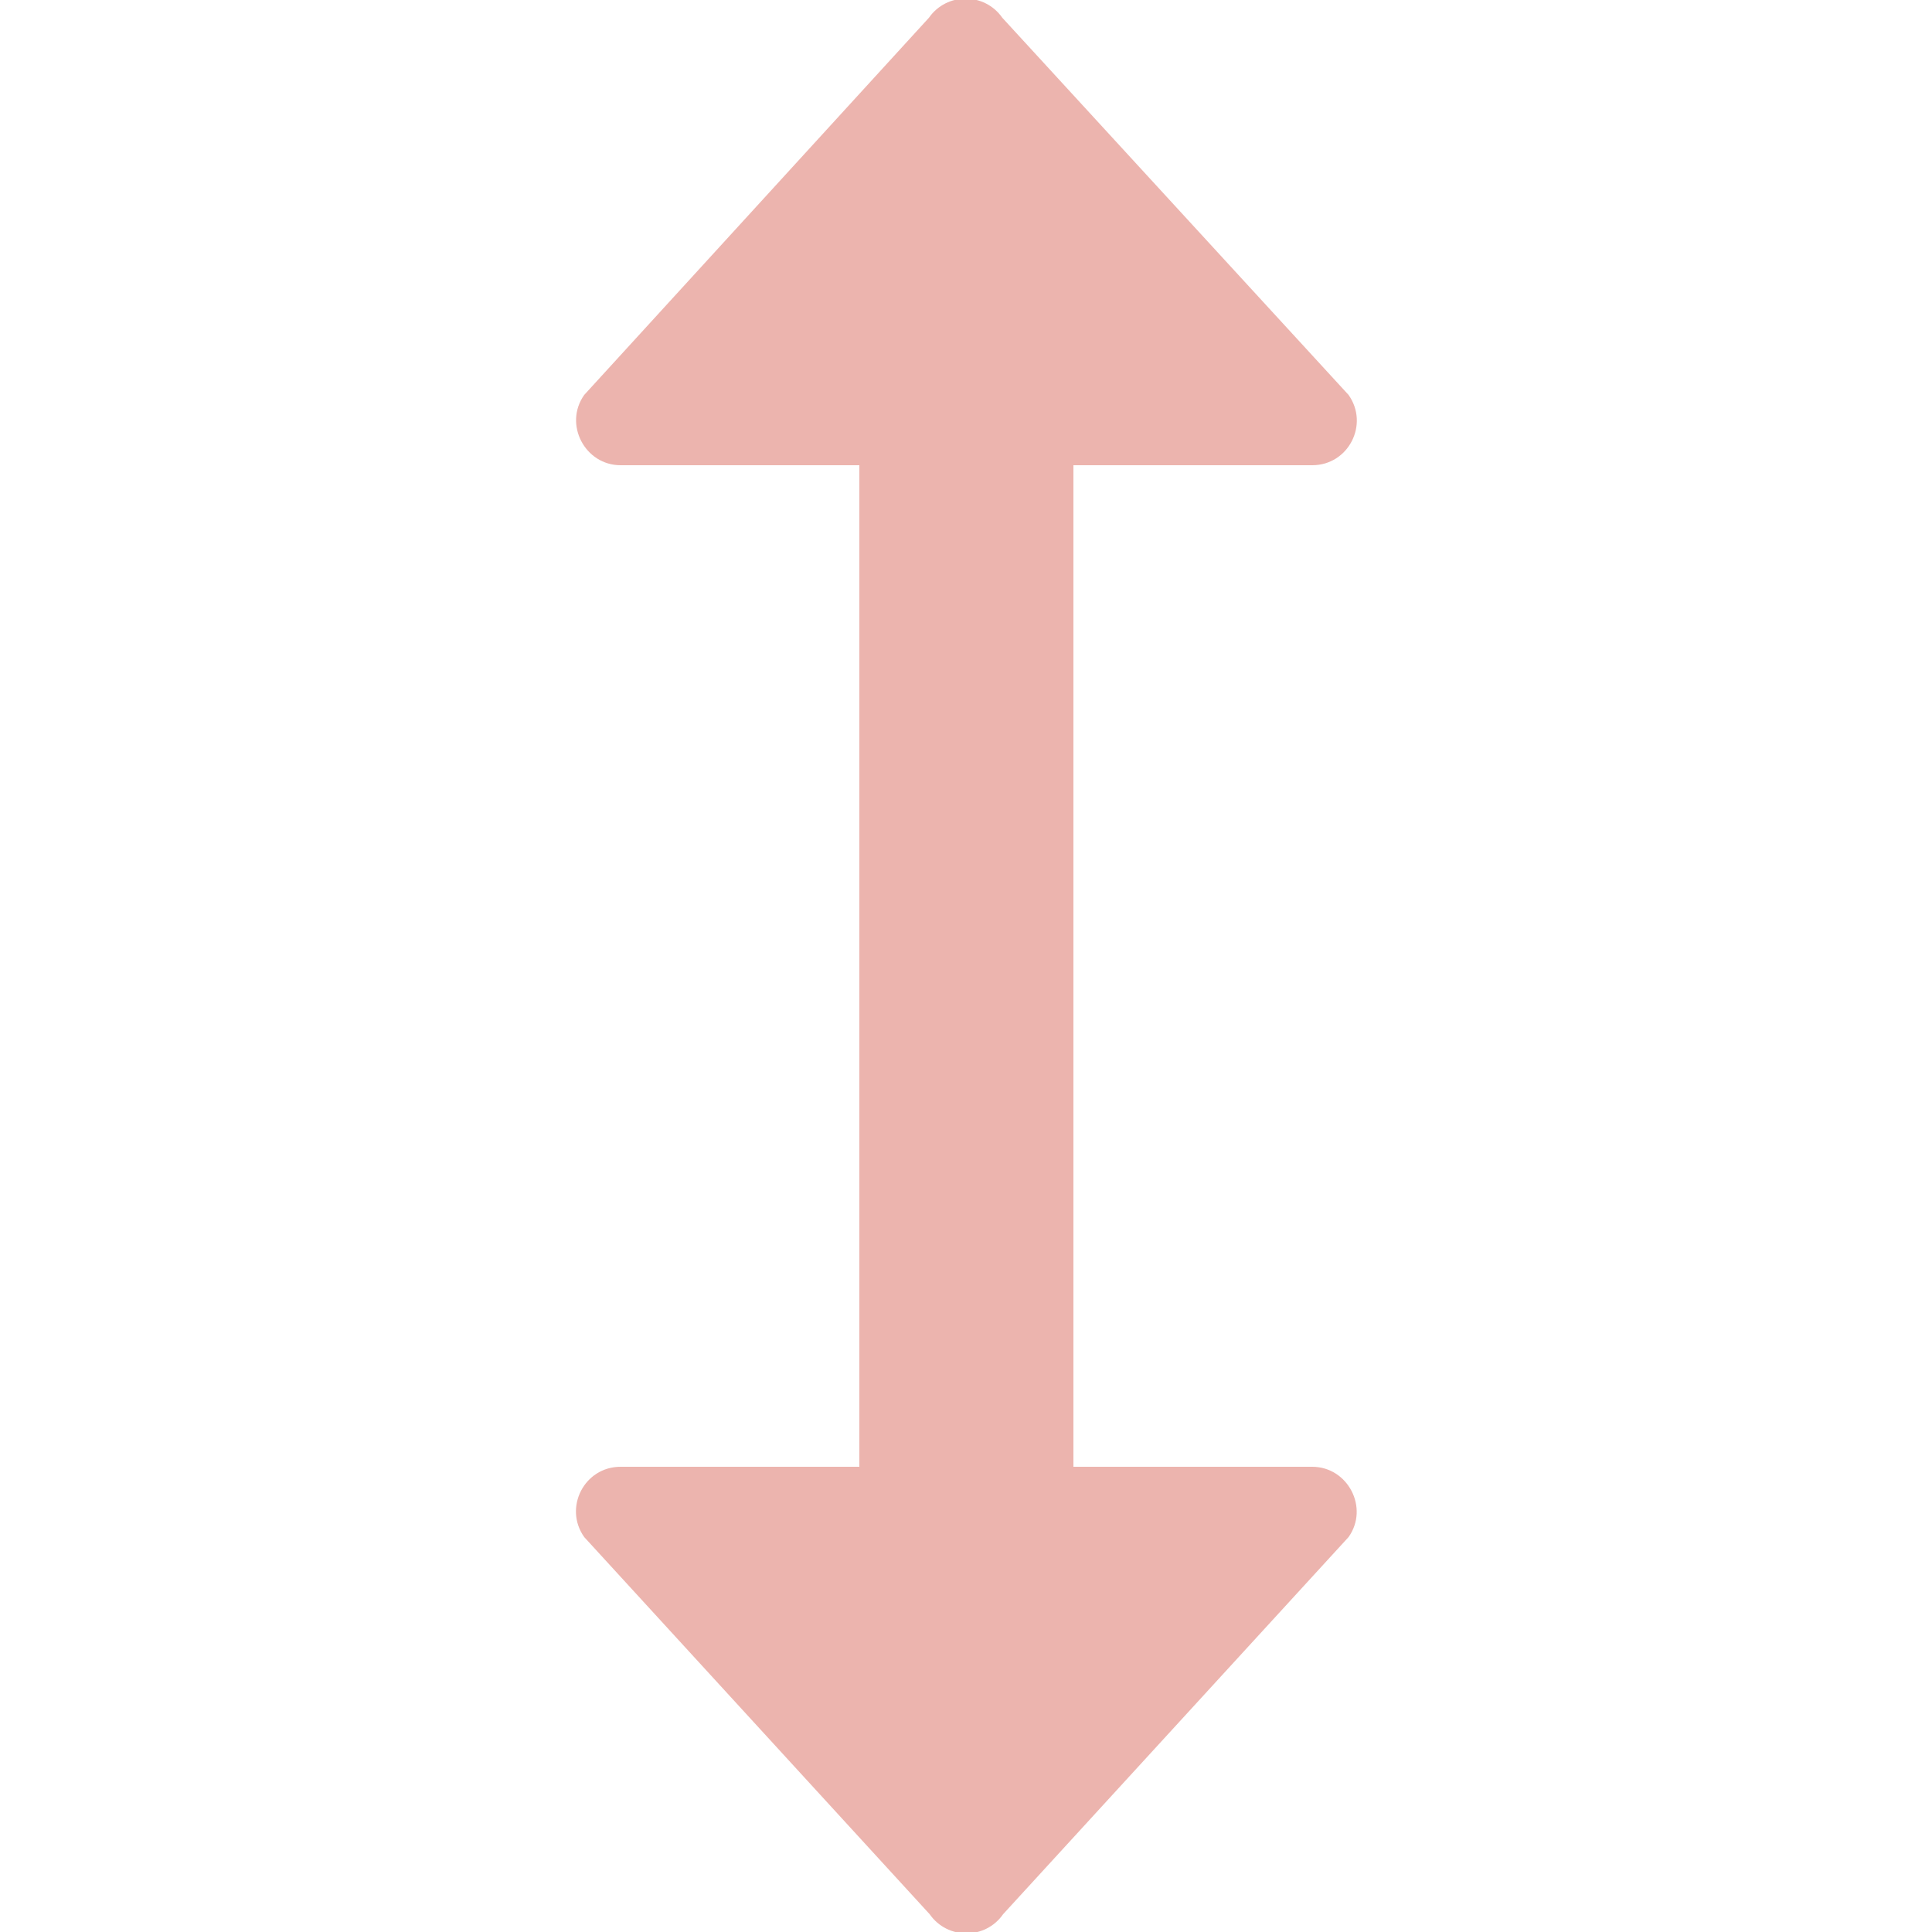 <?xml version="1.0" encoding="UTF-8"?>
<!-- Generator: Adobe Illustrator 27.0.0, SVG Export Plug-In . SVG Version: 6.00 Build 0)  -->
<svg xmlns="http://www.w3.org/2000/svg" xmlns:xlink="http://www.w3.org/1999/xlink" version="1.1" id="Capa_1" x="0px" y="0px" viewBox="0 0 250 250" style="enable-background:new 0 0 250 250;" xml:space="preserve">
<style type="text/css">
	.st0{fill:#ECB4AE;}
</style>
<path class="st0" d="M138.9,189.8V60.2h30.9c4.7,0,7.4-5.3,4.7-9.1L129.7,2.3c-2.3-3.3-7.2-3.3-9.5,0L75.6,51.1  c-2.7,3.8,0.1,9.1,4.7,9.1h30.9v129.6H80.3c-4.7,0-7.4,5.3-4.7,9.1l44.7,48.8c2.3,3.3,7.2,3.3,9.5,0l44.7-48.8  c2.7-3.8-0.1-9.1-4.7-9.1H138.9z"></path>
</svg>
